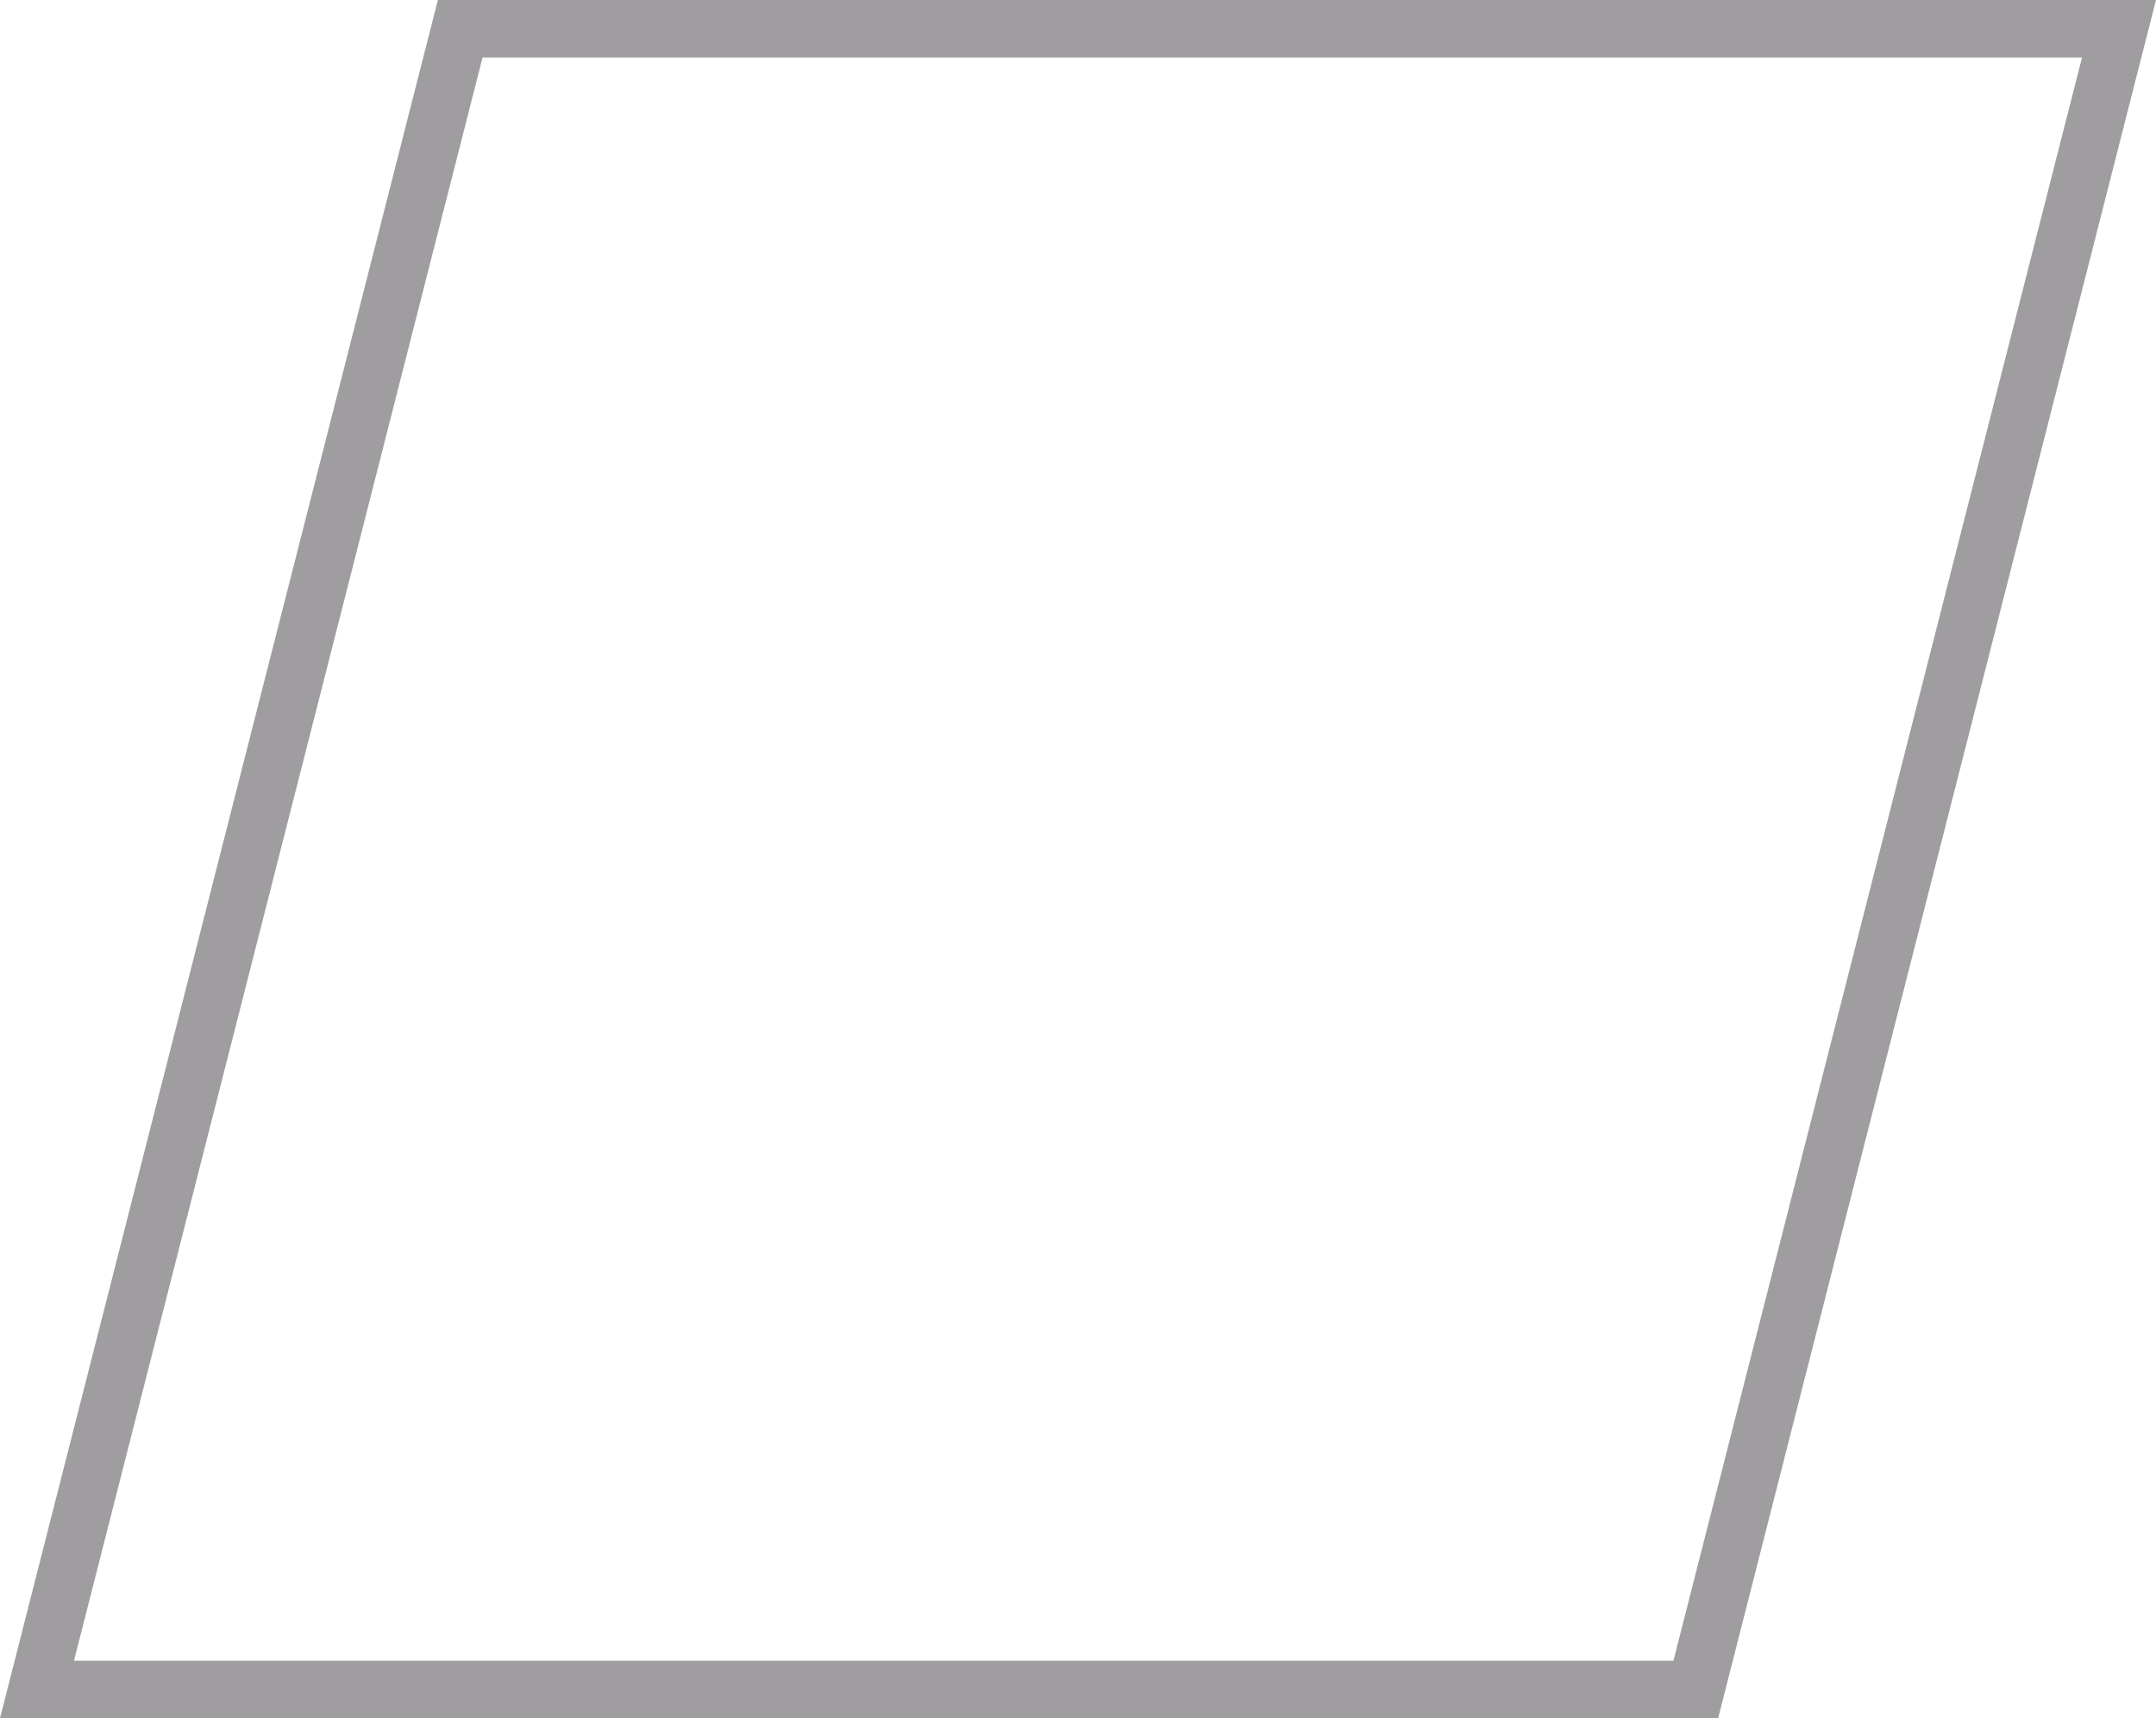 <svg xmlns="http://www.w3.org/2000/svg" xmlns:xlink="http://www.w3.org/1999/xlink" version="1.1" id="Layer_1" x="0px"
     y="0px" viewBox="738.745 277.464 300 239.072" style="enable-background:new 738.745 277.464 300 239.072;"
     xml:space="preserve">
<defs>
<style></style>
</defs>
    <path id="path-01_00000090274684653187985260000007867400795305388471_"
          d="M1028.45,285.464l-56.851,223.072H749.039  l56.851-223.072H1028.45 M1038.745,277.464H799.673l-60.928,239.072h239.072L1038.745,277.464  L1038.745,277.464z"
          class="" style="fill: rgb(159, 157, 160);"/>
</svg>
